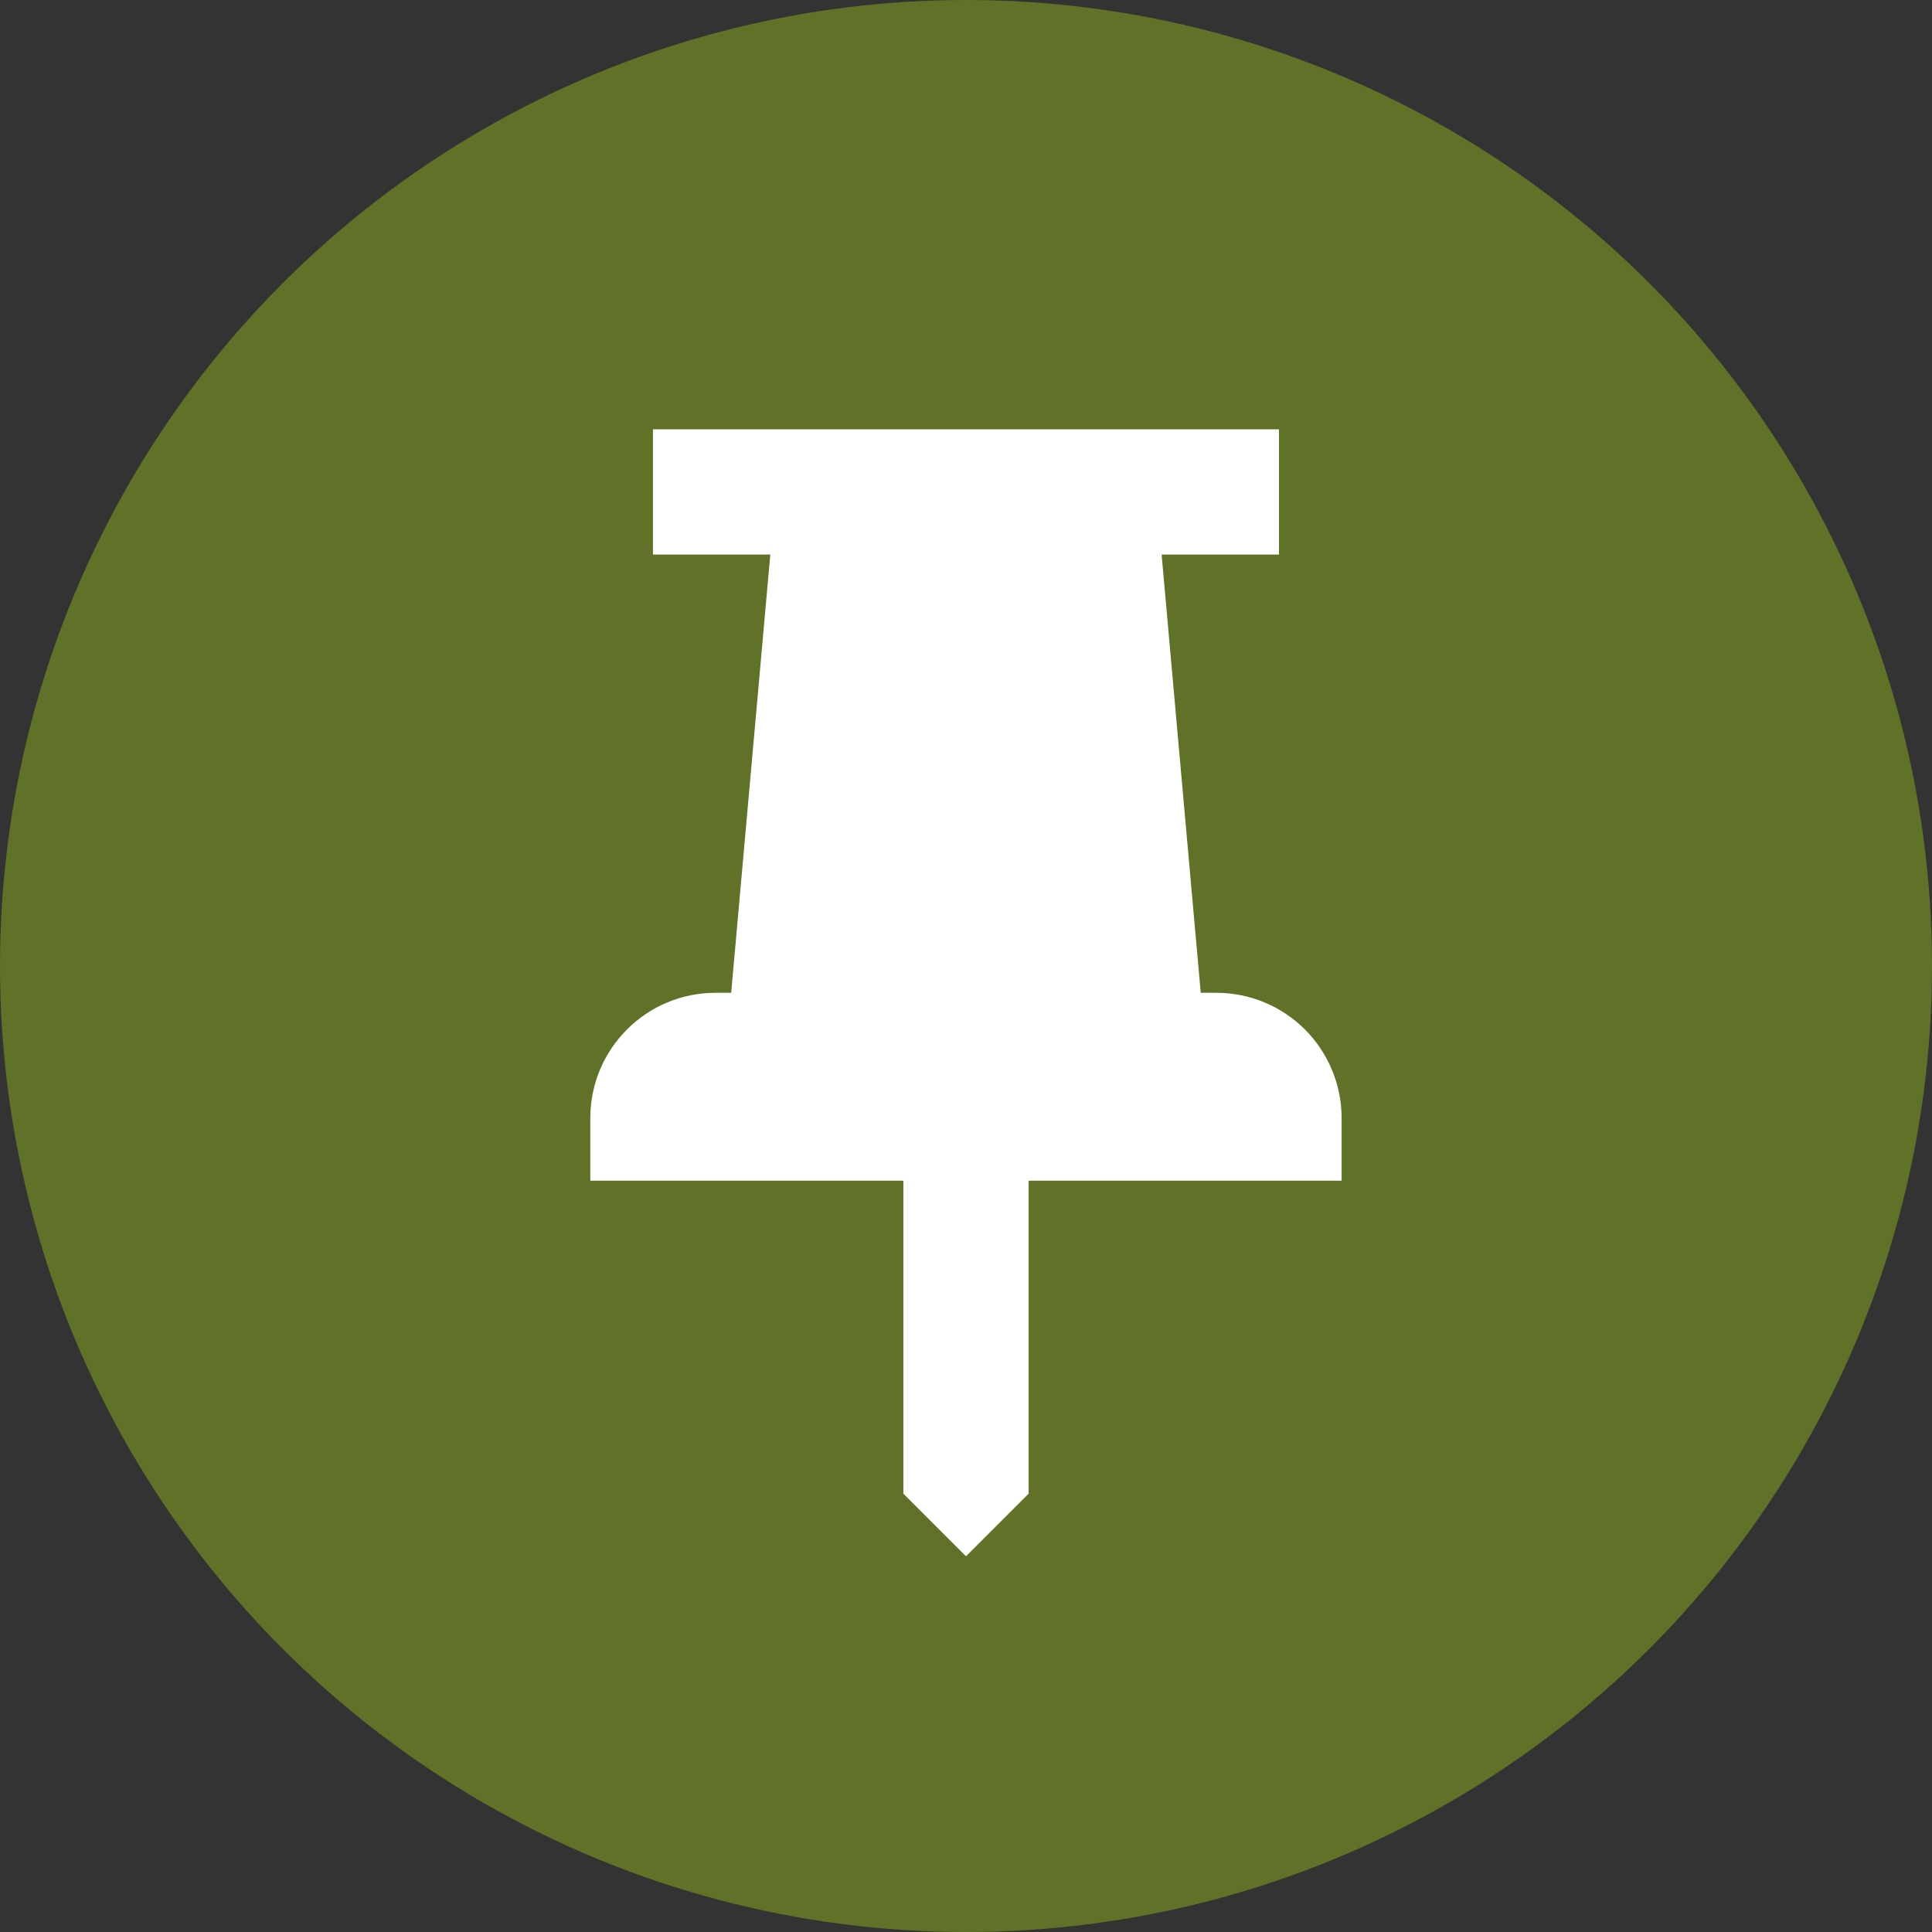 <svg width="24" height="24" viewBox="0 0 24 24" fill="none" xmlns="http://www.w3.org/2000/svg">
<rect x="0" y="0" width="24" height="24" fill="#333333" stroke="none"/>
<circle cx="12" cy="12" r="12" fill="#5F7228"/>
<g clip-path="url(#clip0_988_1069)">
<path d="M15.888 5.333H8.111V6.889H9.569L9.083 12.333H8.888C8.029 12.333 7.333 13.03 7.333 13.889V14.667H11.222V18.555L12 19.333L12.778 18.555V14.667H16.666V13.889C16.666 13.477 16.502 13.081 16.211 12.789C15.919 12.497 15.523 12.333 15.111 12.333H14.916L14.43 6.889H15.888V5.333Z" fill="white"/>
</g>
<defs>
<clipPath id="clip0_988_1069">
<rect width="16" height="16" fill="white" transform="translate(4 4)"/>
</clipPath>
</defs>
</svg>
